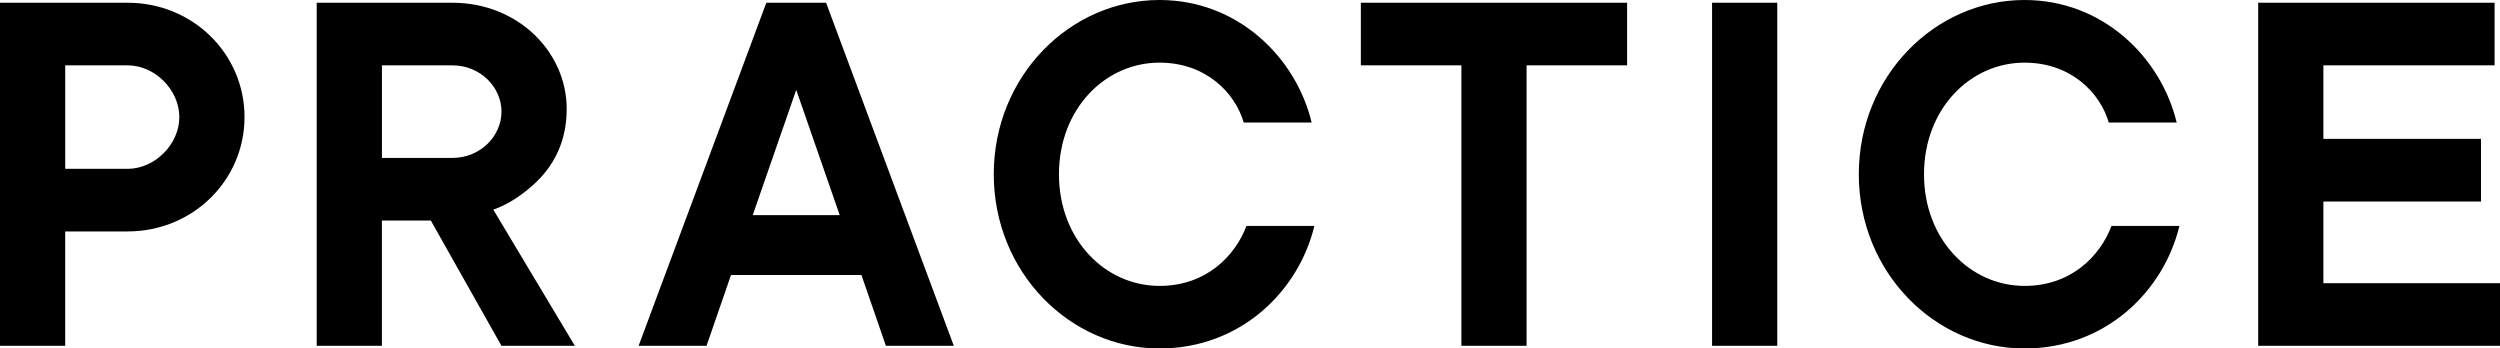<svg xmlns="http://www.w3.org/2000/svg" width="825" height="115" fill="none"><path fill="#000" d="M745.204 114.111H825V93.449h-58.28V66.496h52.011v-20.66H766.72V21.57h56.495V.908h-78.011v113.203ZM696.79 74.585c-3.764 9.886-13.269 19.763-28.692 19.763-17.929 0-33.176-15.27-33.176-36.839 0-21.57 15.238-36.838 33.176-36.838 15.238 0 24.928 9.886 27.795 19.763h22.413C713.109 18.874 693.914 0 668.098 0c-29.588 0-54.692 25.155-54.692 57.5S638.51 115 668.098 115c26.722 0 45.908-18.864 51.105-40.433H696.79v.018ZM586.499.908h-21.517v113.203h21.517V.908ZM482.255 114.111h21.516V21.57h33.176V.908h-87.868V21.57h33.176v92.541Zm-70.929-39.526c-3.764 9.886-13.269 19.763-28.692 19.763-17.929 0-33.176-15.27-33.176-36.839 0-21.57 15.238-36.838 33.176-36.838 15.238 0 24.928 9.886 27.795 19.763h22.413C427.646 18.874 408.45 0 382.634 0c-29.588 0-54.692 25.155-54.692 57.5s25.104 57.5 54.692 57.5c26.722 0 45.908-18.864 51.105-40.433h-22.413v.018ZM272.611.908h-19.722l-42.145 113.203h22.413l8.072-23.358h43.042l8.072 23.358h22.413L272.611.908ZM248.404 70.99l14.351-41.332 14.35 41.332h-28.701Zm-85.603-1.797c4.485-1.622 8.433-4.133 12.011-7.19 6.279-5.207 12.196-13.296 12.196-26.054 0-18.864-16.144-35.041-37.66-35.041h-44.836v113.203h21.516V72.778h16.145l23.31 41.333h24.207l-26.898-44.928.009.01Zm-13.453-17.076h-23.31V21.57h23.31c9.144 0 16.144 7.19 16.144 15.269s-6.99 15.269-16.144 15.269v.009ZM42.145.908H0v113.203h21.516V76.373h20.62c21.516 0 38.557-16.89 38.557-37.737S63.661.908 42.145.908Zm0 54.804h-20.62V21.57h20.62c8.97 0 17.032 8.088 17.032 17.066s-8.072 17.076-17.032 17.076Z"/></svg>